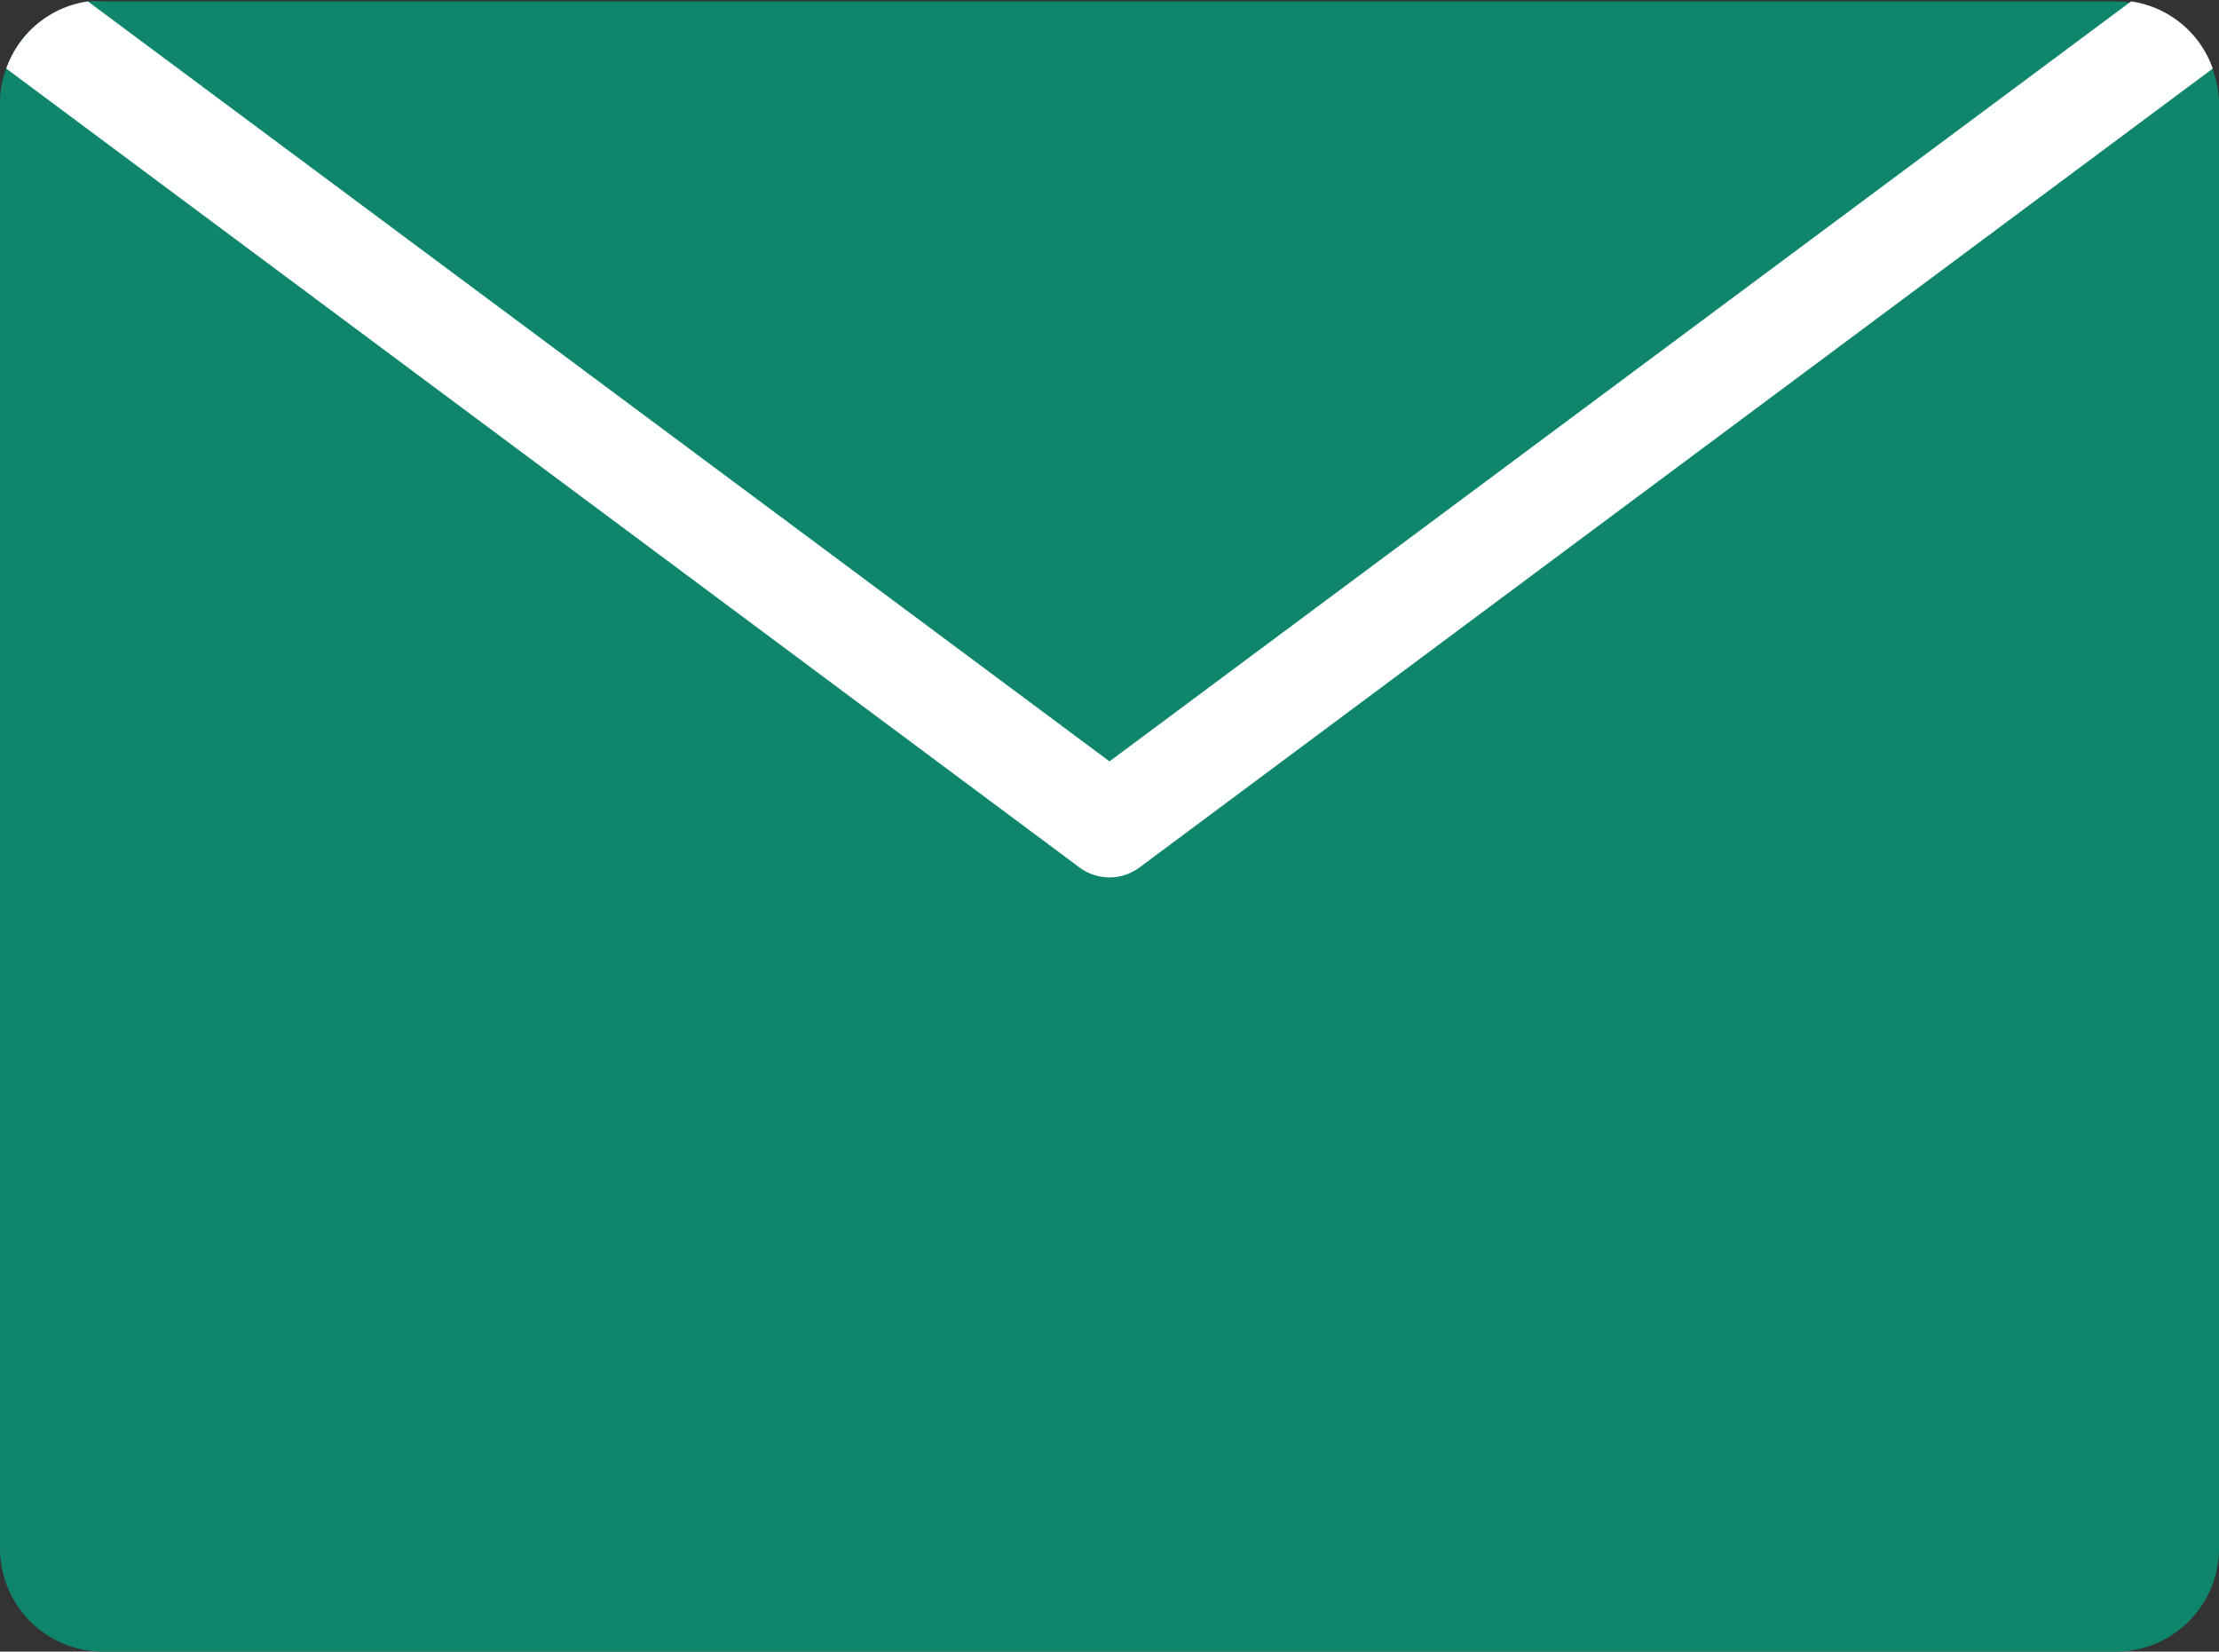 <svg xmlns="http://www.w3.org/2000/svg" viewBox="0 0 78 58.05"><rect x="0" y="0" width="78" height="58.05" fill="#333333" stroke="none"/><g id="Layer_2" data-name="Layer 2"><g id="Layer_1-2" data-name="Layer 1"><path d="M78,3.63V54.42a3.63,3.63,0,0,1-3.63,3.63H3.63A3.63,3.63,0,0,1,0,54.42H0V3.63A3.38,3.38,0,0,1,.22,2.41,3.58,3.58,0,0,1,3.09.05a3.29,3.29,0,0,1,.54,0H74.37a3.29,3.29,0,0,1,.54.05,3.58,3.58,0,0,1,2.87,2.36A3.38,3.38,0,0,1,78,3.63Z" fill="#0f866c"/><path d="M77.78,2.41,40.08,30.47a1.77,1.77,0,0,1-2.16,0L.22,2.41A3.58,3.58,0,0,1,3.09.05L39,26.76,74.91.05A3.58,3.58,0,0,1,77.78,2.41Z" fill="#fff"/></g></g></svg>